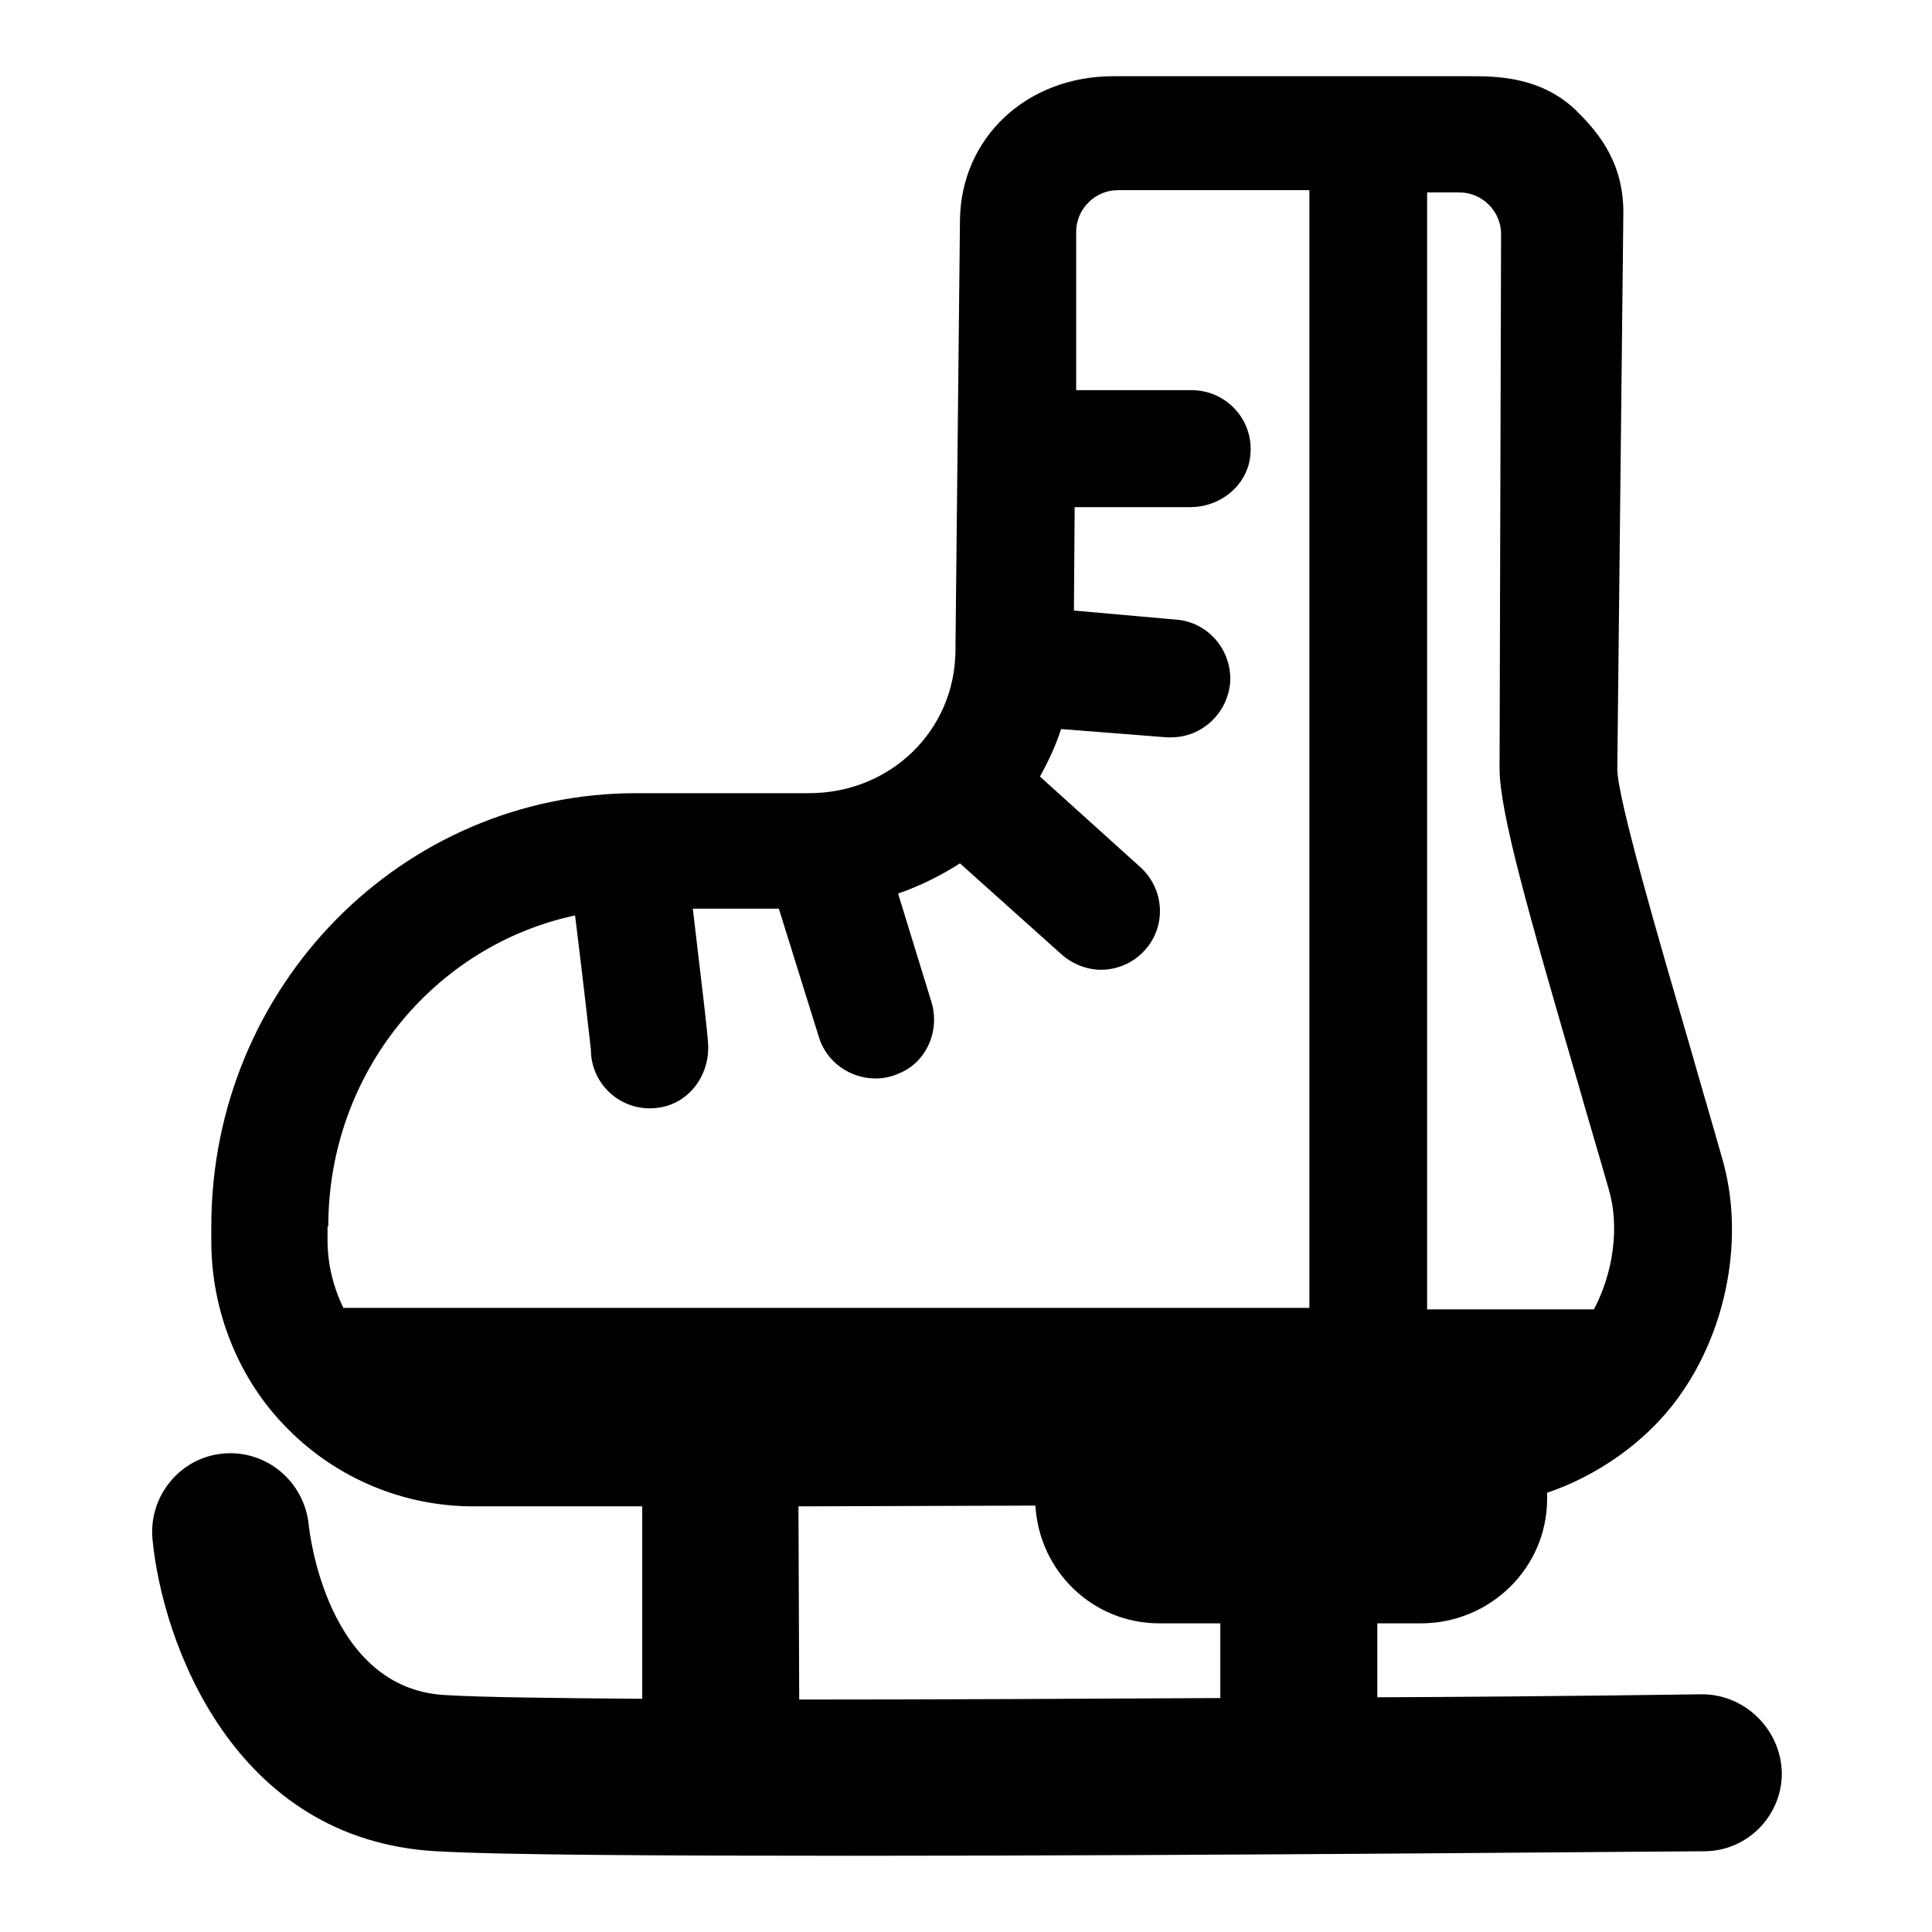 <?xml version="1.0" encoding="utf-8"?>
<!-- Svg Vector Icons : http://www.onlinewebfonts.com/icon -->
<!DOCTYPE svg PUBLIC "-//W3C//DTD SVG 1.1//EN" "http://www.w3.org/Graphics/SVG/1.1/DTD/svg11.dtd">
<svg version="1.1" xmlns="http://www.w3.org/2000/svg" xmlns:xlink="http://www.w3.org/1999/xlink" x="0px" y="0px" viewBox="0 0 256 256" enable-background="new 0 0 256 256" xml:space="preserve">
<g><g><g><path fill="#000000" d="M225.5,224.5C225.5,224.5,225.5,224.5,225.5,224.5c-0.6,0-18.5,0.3-43,0.4v-9.8h5.8c9.1,0,16.7-7.3,16.7-16.5v-0.8c6.5-2.2,13-6.6,17.3-12.5c6.6-9,8.9-21.5,5.9-31.8c-1.3-4.6-2.7-9.3-4-13.9c-4.4-15.1-9.9-33.9-9.9-37.7l0.8-73.5c0.1-6.6-3.1-10.6-5.9-13.4c-4.8-5-11.3-4.9-14.5-4.9h-47.2c-11.5,0-20.2,8.2-20.3,19.1l-0.6,57.1c-0.1,10.5-8.6,18.8-19.4,18.8H84.5C53.3,105,28,130.7,28,162.5v2c0,9.2,3.6,18.3,10.1,24.8c6.5,6.6,15.4,10.3,24.6,10.3l22.4,0l0,25.5c-12.2-0.1-21.3-0.2-26.2-0.5C43.3,223.7,41,203,40.9,202c-0.6-5.7-5.6-9.9-11.3-9.4c-5.7,0.5-9.9,5.6-9.4,11.3c1.3,13.7,10.7,39.9,37.6,41.4c8.6,0.5,30.3,0.6,55.5,0.6c48.1,0,108.7-0.6,112.5-0.6c5.8,0,10.4-4.8,10.3-10.5C235.9,229.1,231.2,224.5,225.5,224.5z M198.7,101.8c0,5.8,3.8,19.1,10.5,42.1c1.3,4.6,2.7,9.2,4,13.8c1.4,4.8,0.6,10.9-2,15.8h-22.1v-148h4.3c3,0,5.5,2.5,5.5,5.5L198.7,101.8z M43.5,162.5c0-20.3,14-37.2,32.7-41.2c1.1,8.8,2,17,2.1,17.8c0,4.8,4.4,8.6,9.4,7.6c4-0.8,6.5-4.7,6.1-8.7c-0.1-1.6-0.6-5.8-2-17.6h11.4l5.3,17c1,3.3,4.1,5.5,7.5,5.5c1.1,0,2.1-0.2,3.2-0.7c3.6-1.5,5.4-5.7,4.2-9.5l-4.4-14.3c2.9-1,5.7-2.4,8.2-4l13.5,12.1c1.5,1.3,3.4,2,5.2,2c2.1,0,4.3-0.9,5.8-2.6c2.9-3.2,2.6-8.1-0.6-11l-13.3-12c1.1-2,2.1-4.1,2.8-6.3l14,1.1c0.2,0,0.4,0,0.6,0c4,0,7.4-3.1,7.8-7.2c0.3-4.3-2.9-8.1-7.2-8.4l-13.5-1.2l0.1-13.7h15.3c3.6,0,6.9-2.3,7.8-5.8c1.2-5.2-2.7-9.7-7.6-9.7h-15.3l0-21c0-3,2.5-5.5,5.5-5.5h25.4v148.1h-128c-1.4-2.9-2.1-5.9-2.1-9V162.5z M105.9,225.2l-0.1-25.6l31.4-0.1c0.5,8.7,7.6,15.6,16.4,15.6h8.1v9.9C143.4,225.1,123.4,225.2,105.9,225.2z"/></g><g></g><g></g><g></g><g></g><g></g><g></g><g></g><g></g><g></g><g></g><g></g><g></g><g></g><g></g><g></g></g></g>
</svg>